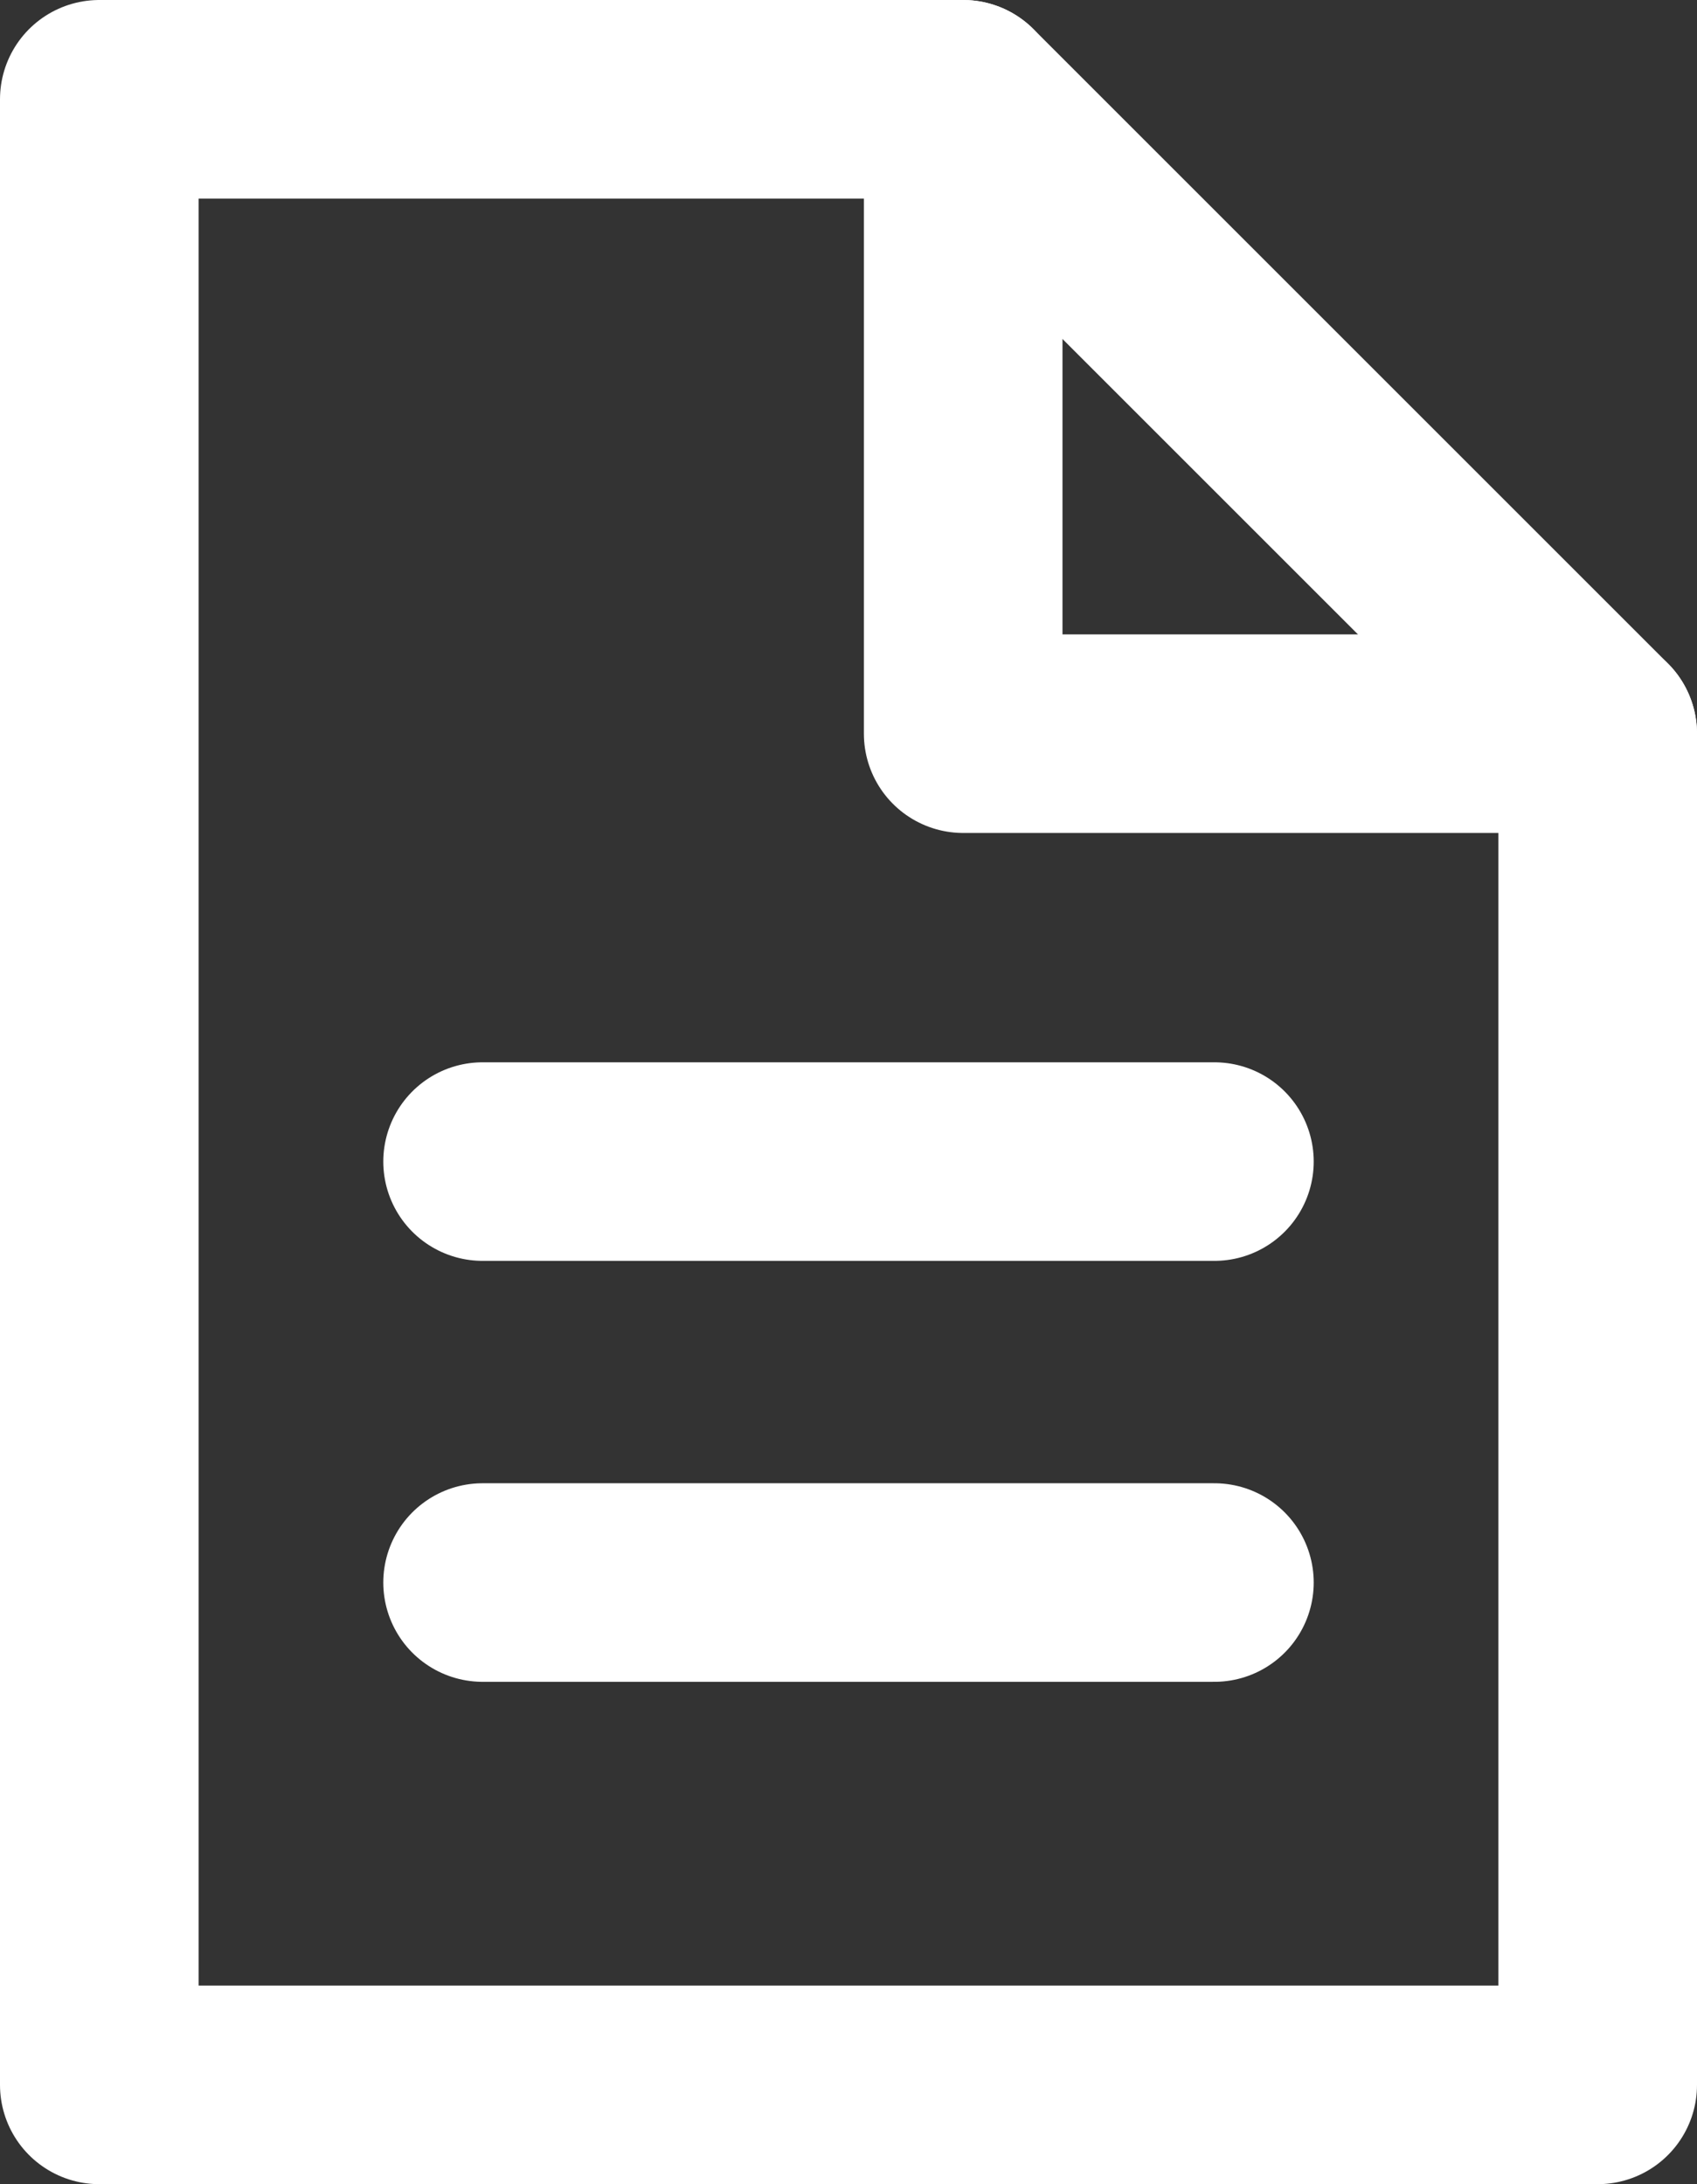 <?xml version="1.0" encoding="UTF-8"?><svg id="_イヤー_2" xmlns="http://www.w3.org/2000/svg" width="17.09" height="22" viewBox="0 0 17.09 22"><rect x="0" y="0" width="17.09" height="22" fill="#333333" stroke="none"/><defs><style>.cls-1{fill:none;stroke:#fff;stroke-linecap:round;stroke-linejoin:round;stroke-width:2px;}</style></defs><g id="MO前"><g><polygon class="cls-1" points="16.09 21 1 21 1 1 9.7 1 9.7 7.39 16.09 7.39 16.09 21"/><line class="cls-1" x1="9.7" y1="1" x2="16.09" y2="7.39"/><line class="cls-1" x1="12.23" y1="11.7" x2="4.86" y2="11.7"/><line class="cls-1" x1="12.23" y1="15.94" x2="4.86" y2="15.94"/></g></g></svg>